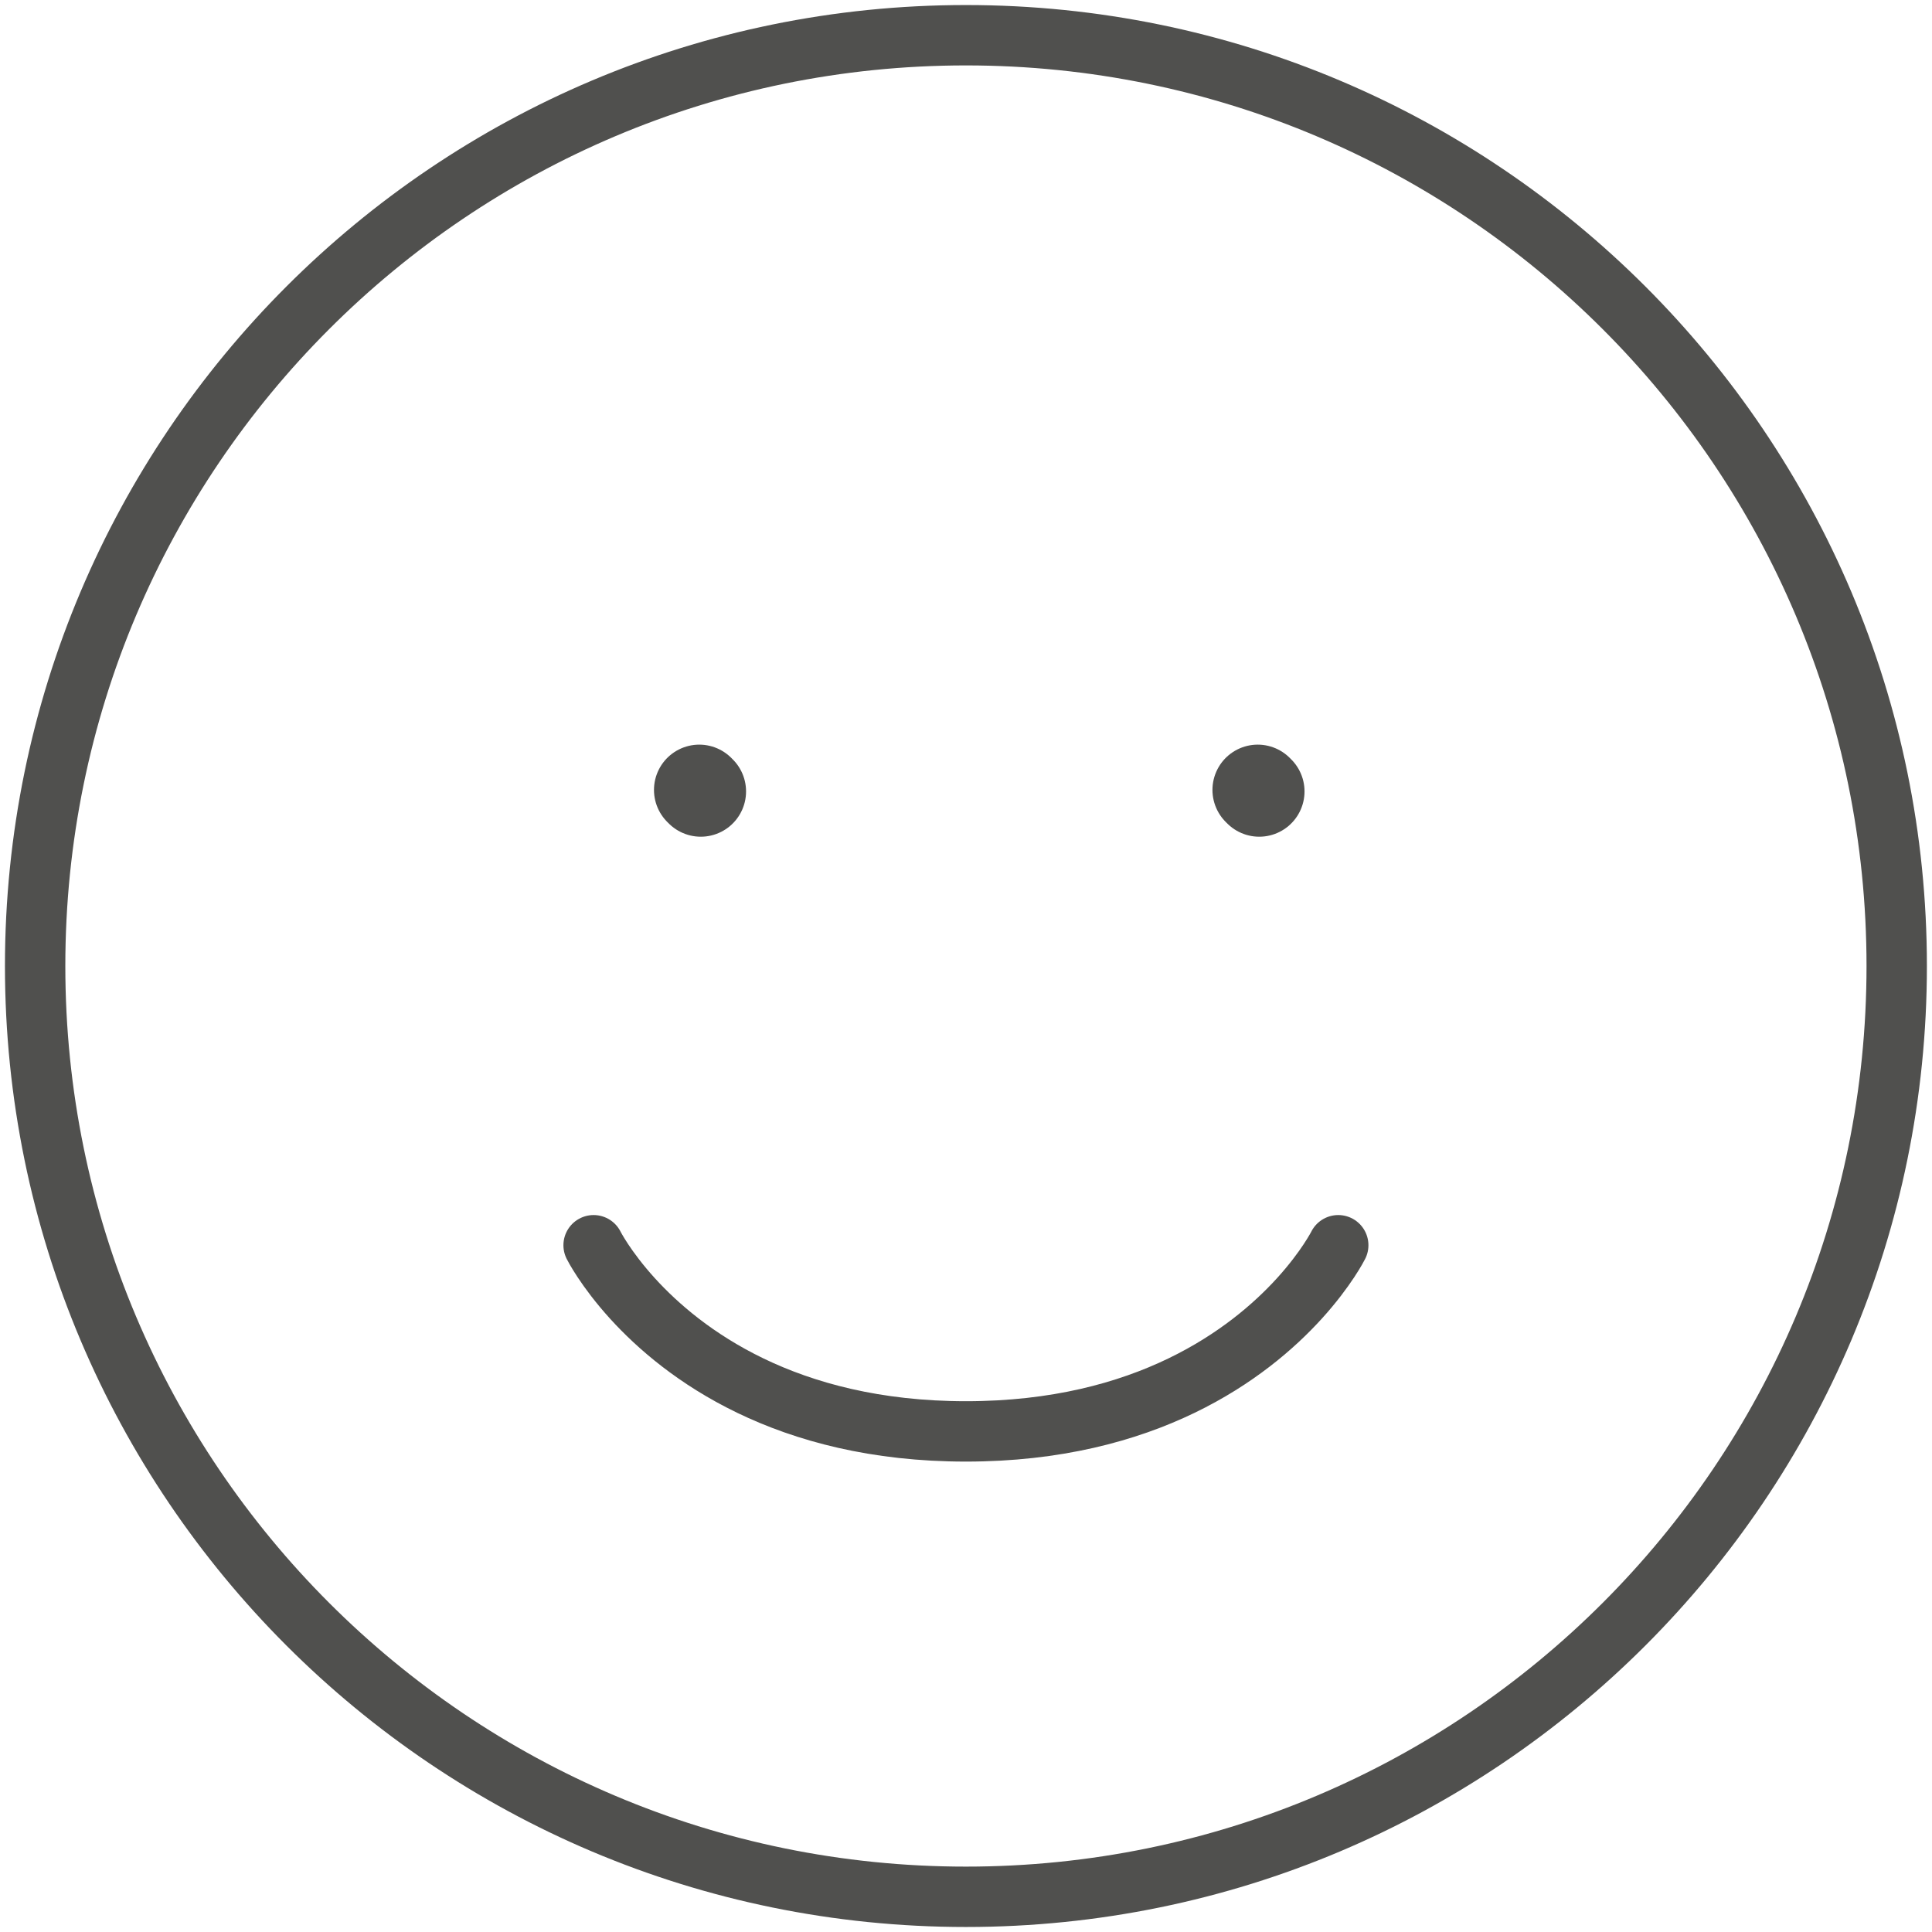 <svg width="74" height="74" viewBox="0 0 64 64" fill="none" xmlns="http://www.w3.org/2000/svg">
<path d="M19.664 41.25C19.664 41.25 20.05 42.022 20.958 43.02C22.617 44.842 26.02 47.417 31.997 47.417C37.975 47.417 41.377 44.842 43.037 43.02C43.945 42.022 44.331 41.25 44.331 41.25M31.997 62.834C14.969 62.834 1.164 49.029 1.164 32C1.164 14.972 14.969 1.167 31.997 1.167C49.026 1.167 62.831 14.972 62.831 32C62.831 49.029 49.026 62.834 31.997 62.834Z" stroke="#50504E" stroke-width="2" stroke-linecap="round" stroke-linejoin="round"/>
<path d="M41.714 26.217L41.664 26.167M23.214 26.217L23.164 26.167" stroke="#50504E" stroke-width="3" stroke-linecap="round" stroke-linejoin="round"/>
</svg>
